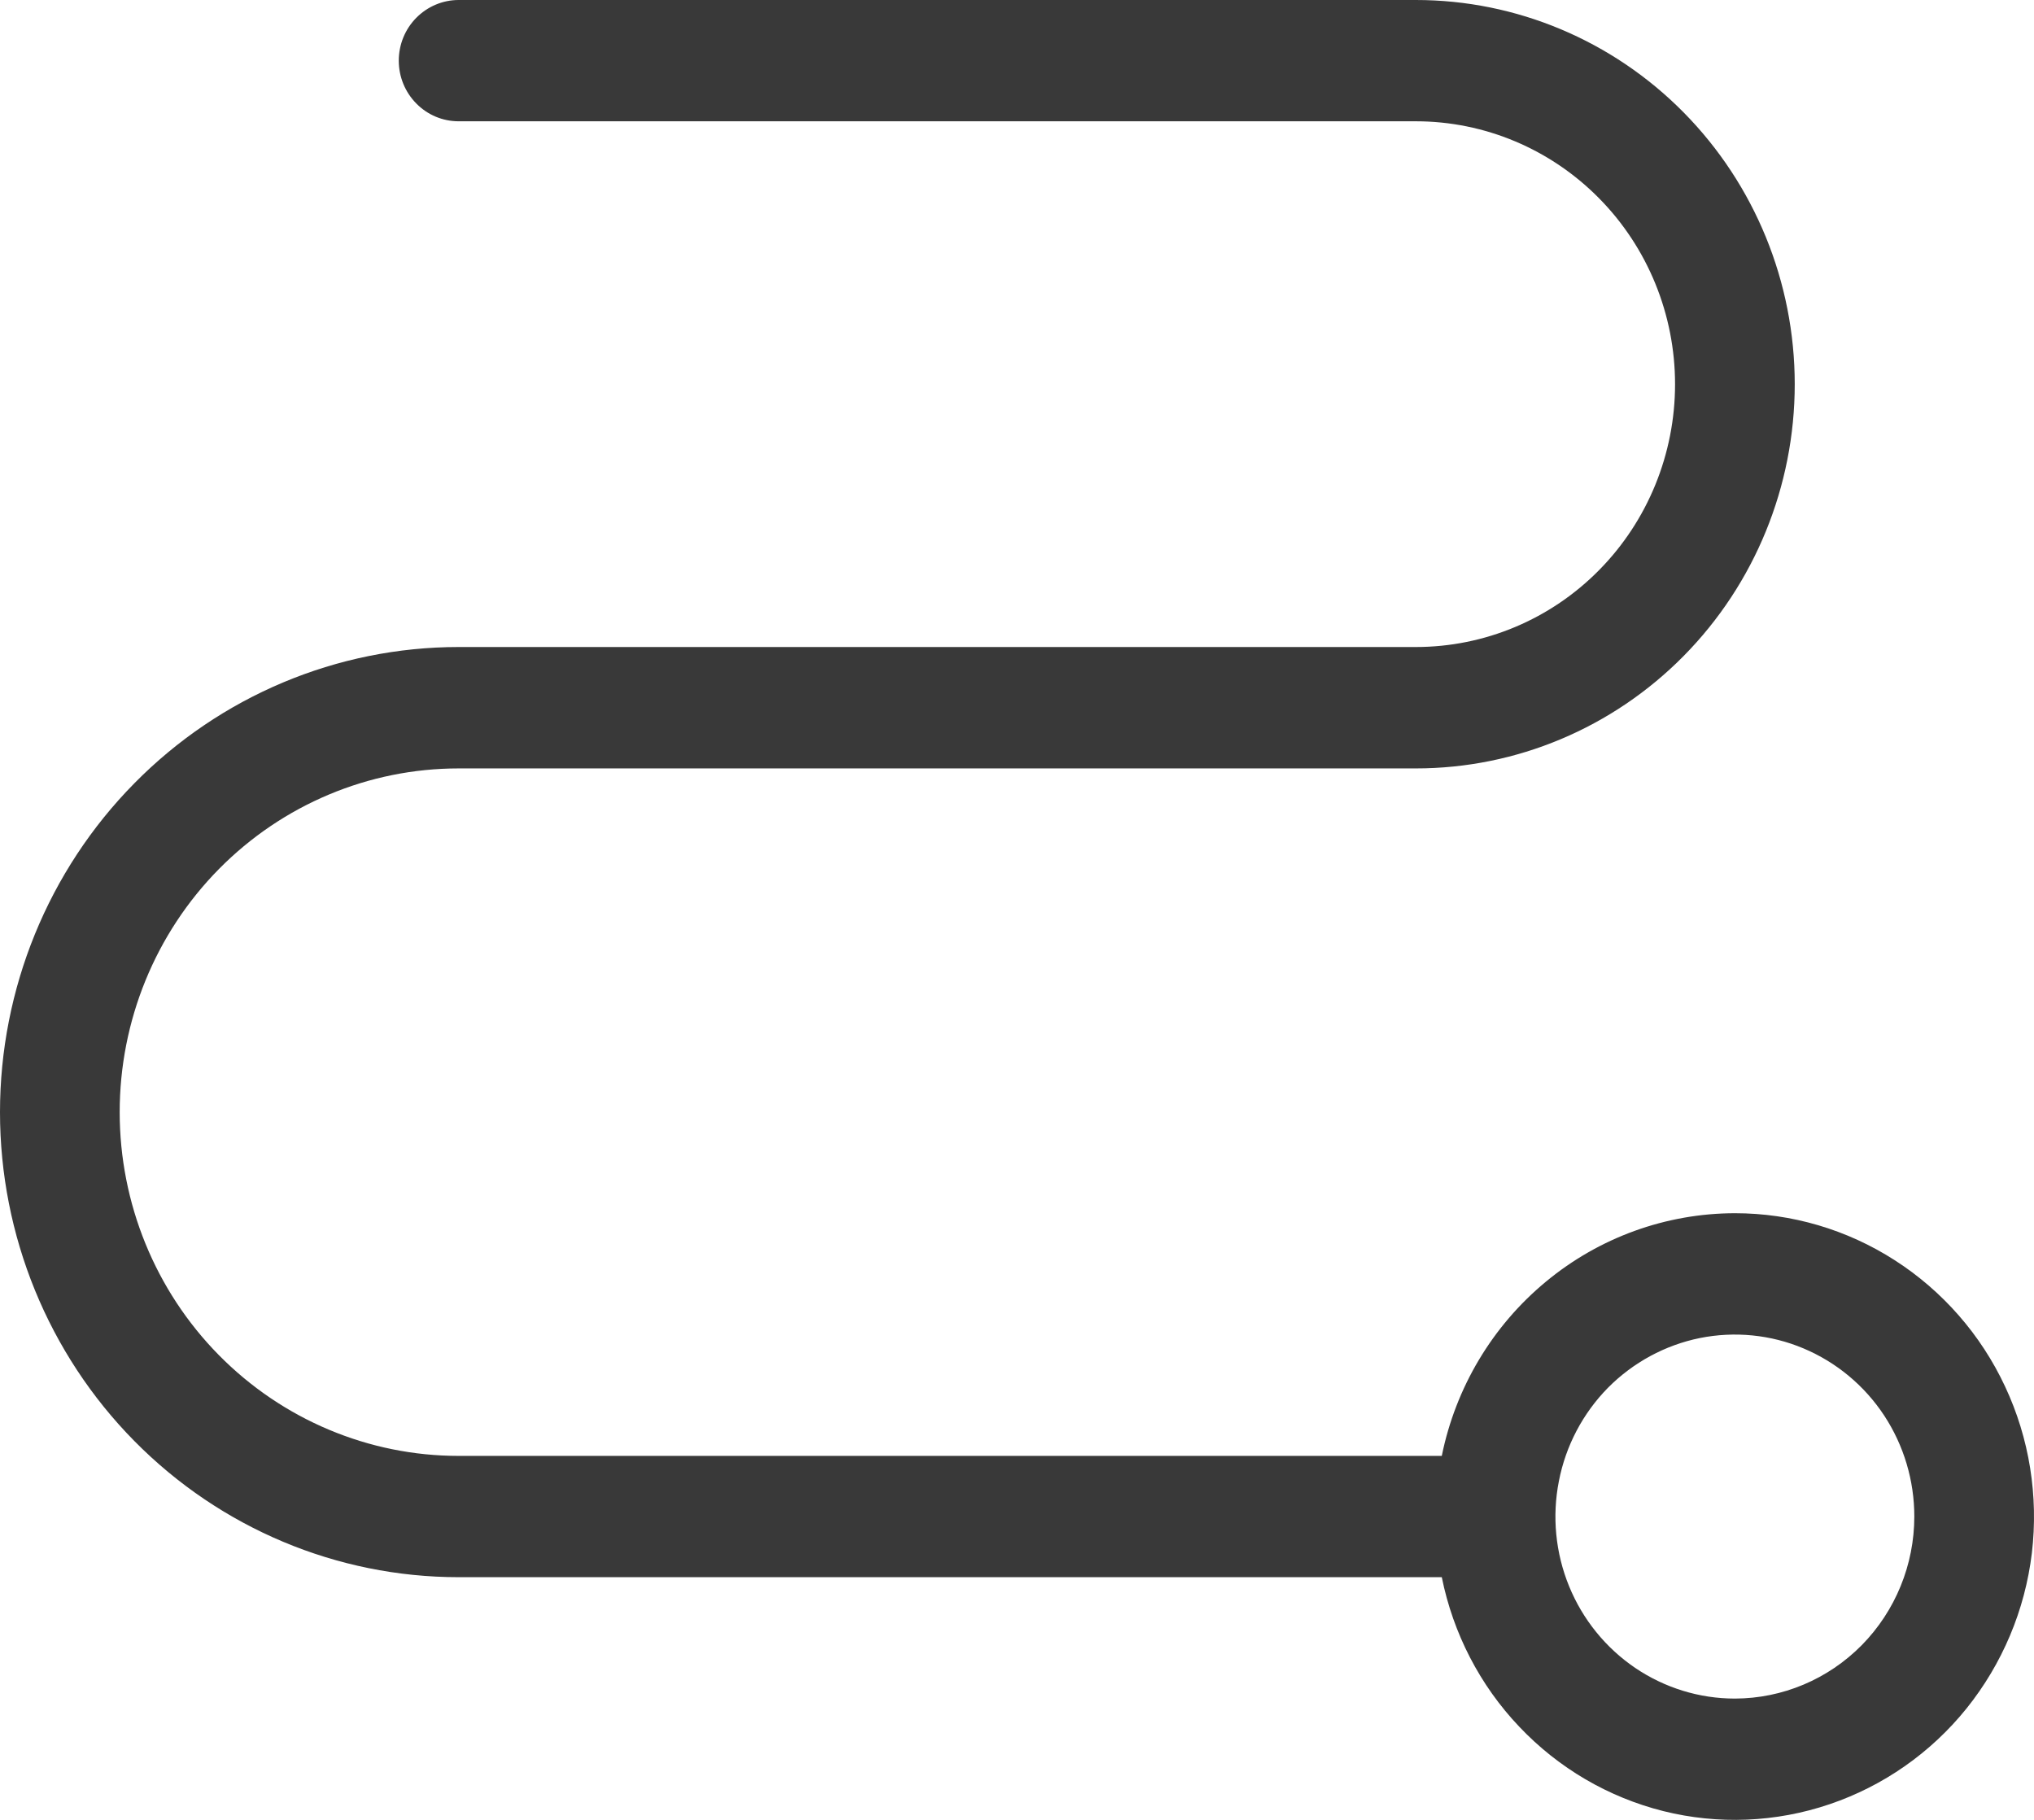 <?xml version="1.0" encoding="UTF-8"?> <svg xmlns="http://www.w3.org/2000/svg" width="19" height="17" viewBox="0 0 19 17" fill="none"><path d="M16.206 11.333C15.562 11.334 14.938 11.56 14.44 11.973C13.941 12.386 13.598 12.96 13.468 13.6H4.284C3.444 13.6 2.639 13.261 2.045 12.659C1.451 12.057 1.118 11.24 1.118 10.389C1.118 9.537 1.451 8.72 2.045 8.118C2.639 7.516 3.444 7.178 4.284 7.178H13.226C14.164 7.178 15.064 6.8 15.728 6.127C16.392 5.454 16.765 4.541 16.765 3.589C16.765 2.637 16.392 1.724 15.728 1.051C15.064 0.378 14.164 1.41832e-08 13.226 0H4.284C4.136 0 3.994 0.06 3.889 0.166C3.784 0.272 3.725 0.416 3.725 0.567C3.725 0.717 3.784 0.861 3.889 0.967C3.994 1.074 4.136 1.133 4.284 1.133H13.226C13.868 1.133 14.484 1.392 14.938 1.853C15.392 2.313 15.647 2.938 15.647 3.589C15.647 4.24 15.392 4.865 14.938 5.325C14.484 5.786 13.868 6.044 13.226 6.044H4.284C3.148 6.044 2.058 6.502 1.255 7.317C0.451 8.132 0 9.237 0 10.389C0 11.541 0.451 12.646 1.255 13.461C2.058 14.275 3.148 14.733 4.284 14.733H13.468C13.574 15.258 13.824 15.743 14.191 16.129C14.557 16.516 15.024 16.789 15.537 16.918C16.05 17.046 16.589 17.024 17.09 16.854C17.592 16.684 18.036 16.374 18.37 15.959C18.704 15.543 18.916 15.04 18.98 14.508C19.043 13.976 18.957 13.436 18.73 12.952C18.504 12.468 18.146 12.059 17.699 11.772C17.252 11.485 16.735 11.333 16.206 11.333ZM16.206 15.867C15.874 15.867 15.55 15.767 15.274 15.58C14.999 15.393 14.784 15.128 14.657 14.817C14.53 14.506 14.497 14.165 14.562 13.835C14.626 13.505 14.786 13.202 15.02 12.964C15.255 12.727 15.554 12.565 15.879 12.499C16.204 12.434 16.541 12.467 16.847 12.596C17.154 12.725 17.416 12.943 17.6 13.222C17.784 13.502 17.882 13.83 17.882 14.166C17.882 14.617 17.705 15.049 17.391 15.368C17.076 15.687 16.65 15.866 16.206 15.867Z" fill="#393939"></path></svg> 
